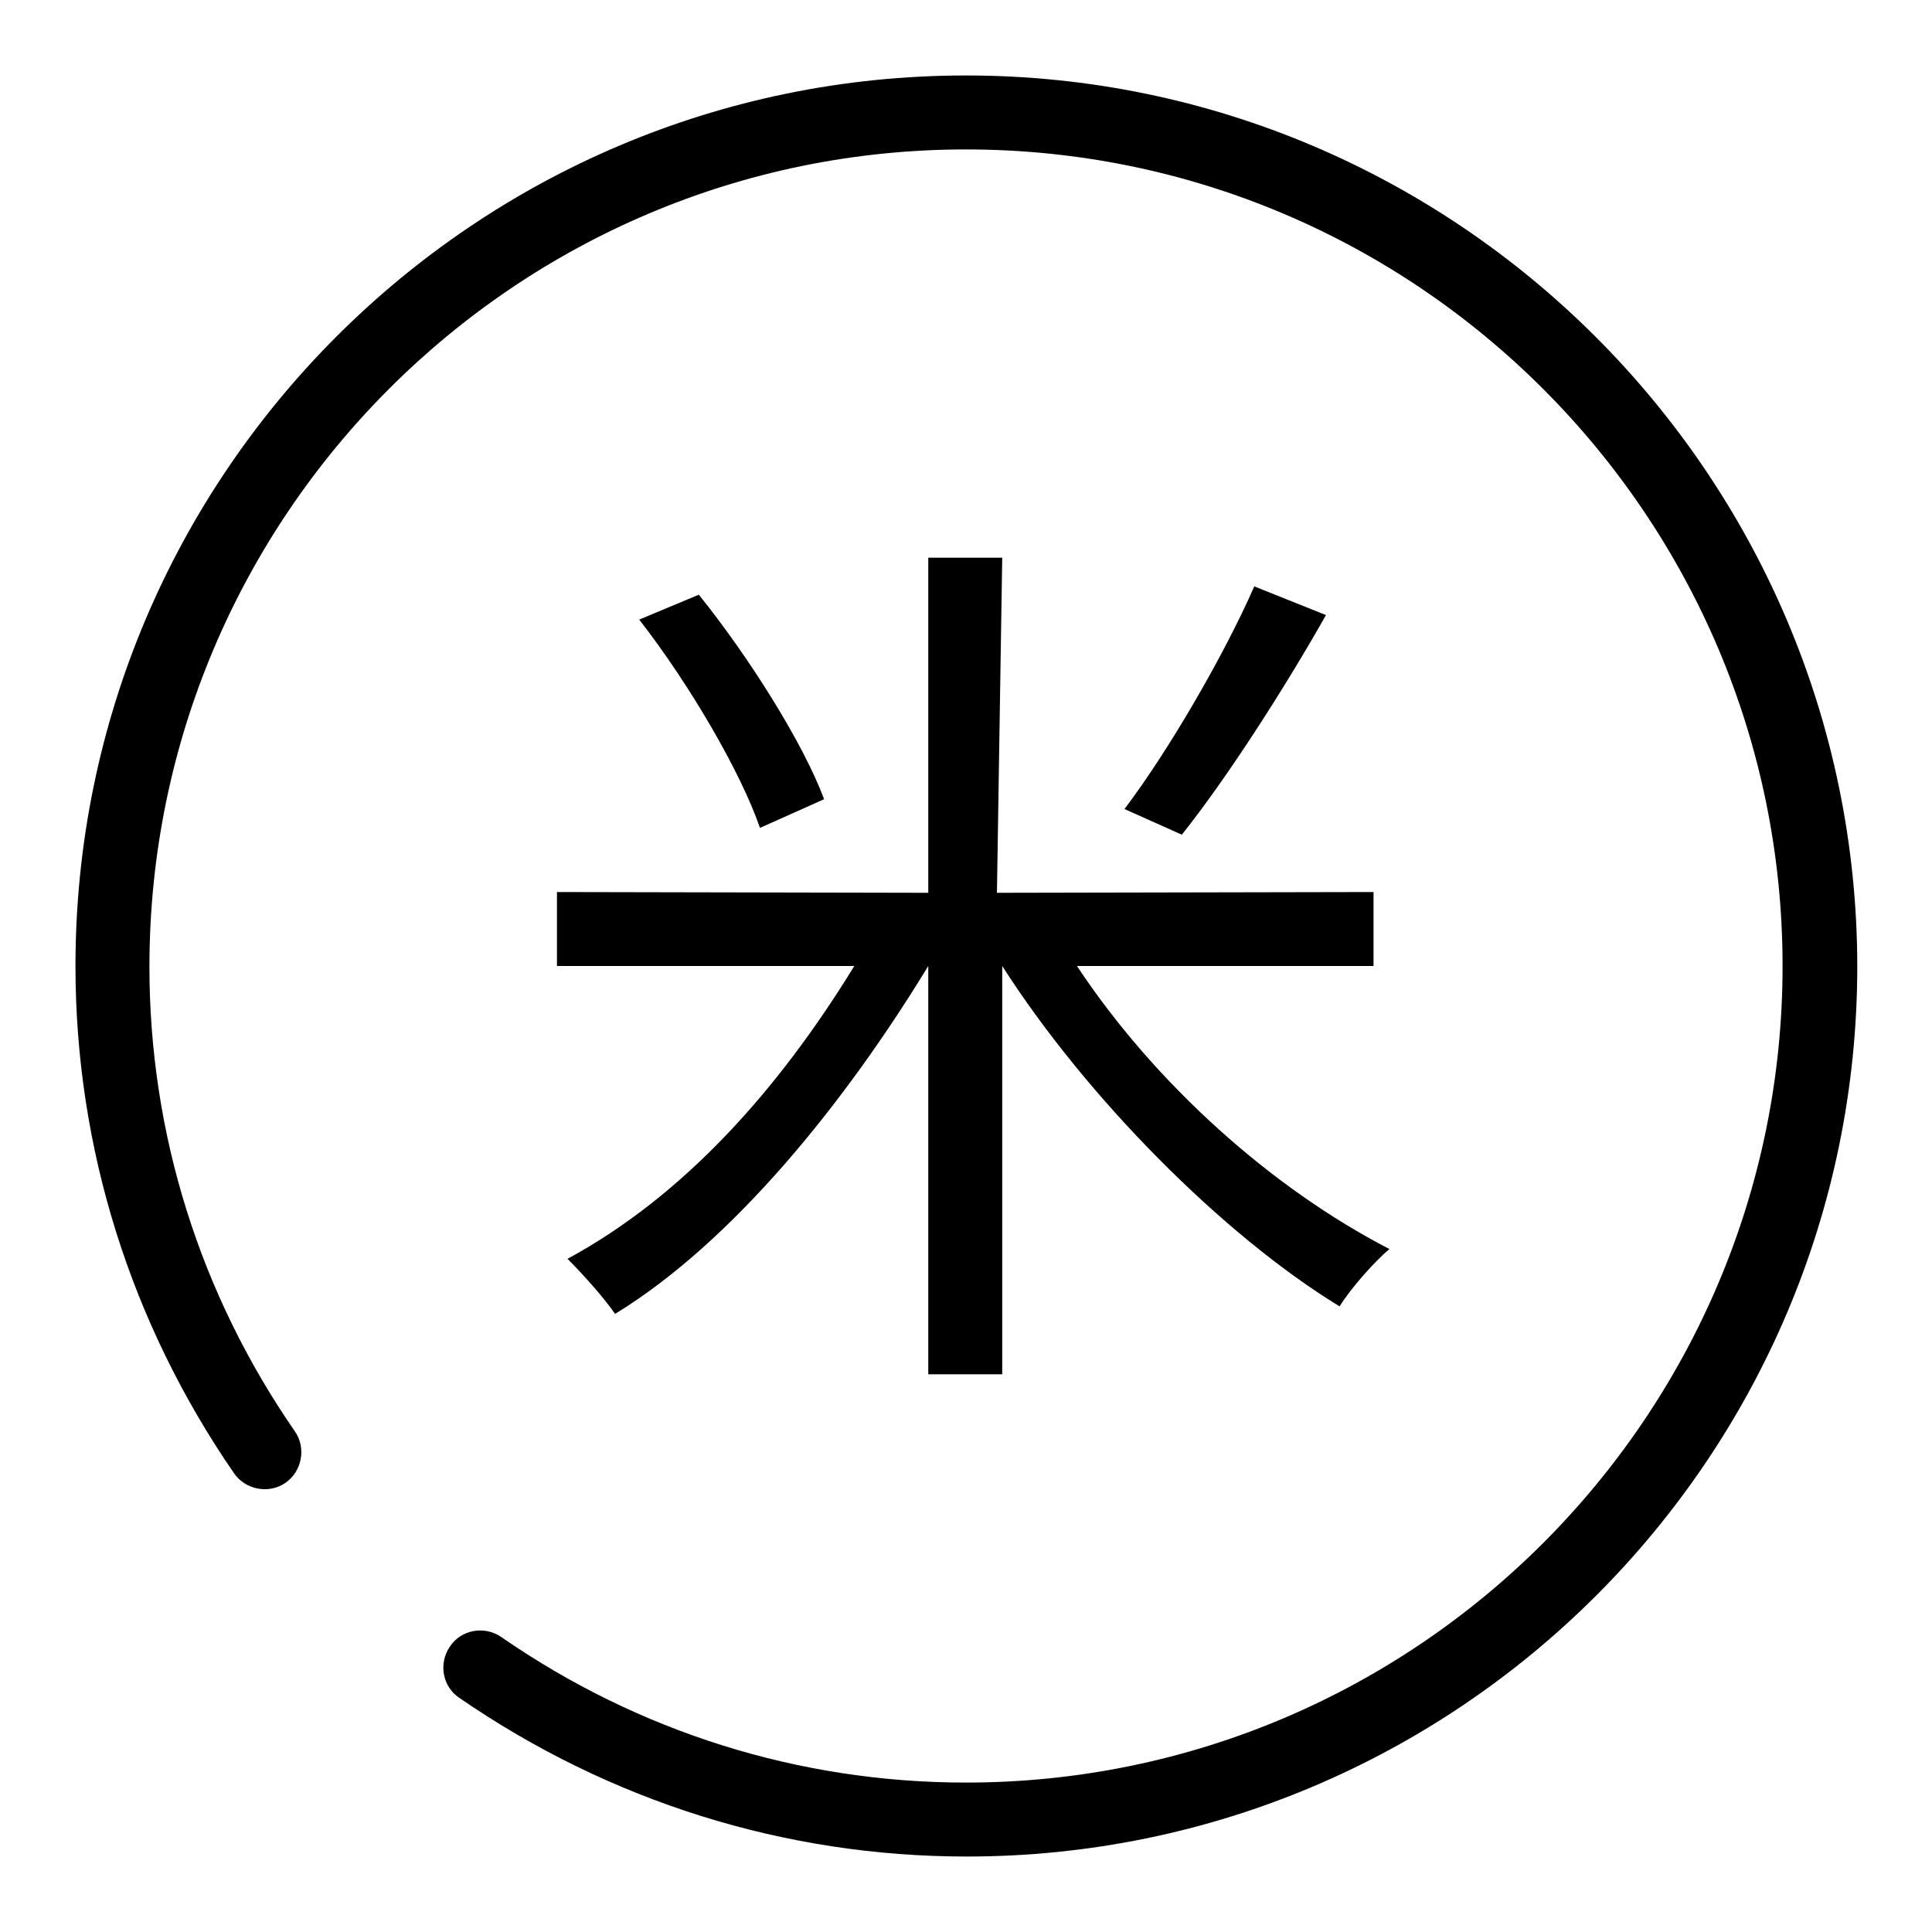 <?xml version="1.0" encoding="utf-8"?>
<!-- Svg Vector Icons : http://www.onlinewebfonts.com/icon -->
<!DOCTYPE svg PUBLIC "-//W3C//DTD SVG 1.1//EN" "http://www.w3.org/Graphics/SVG/1.1/DTD/svg11.dtd">
<svg version="1.1" xmlns="http://www.w3.org/2000/svg" xmlns:xlink="http://www.w3.org/1999/xlink" x="0px" y="0px" viewBox="0 0 256 256" enable-background="new 0 0 256 256" xml:space="preserve">
<g><g><path fill="#000000" d="M128,10C62.9,10,10,62.9,10,128c0,24.1,7.3,47.3,21,67.2c1.5,2.2,4.6,2.8,6.8,1.3c2.2-1.5,2.8-4.6,1.3-6.8c-12.6-18.2-19.3-39.5-19.3-61.6C19.8,68.4,68.3,19.8,128,19.8S236.2,68.4,236.2,128c0,59.6-48.5,108.2-108.2,108.2c-22.1,0-43.4-6.7-61.6-19.3c-2.2-1.5-5.3-1-6.8,1.3c-1.5,2.2-1,5.3,1.3,6.8c19.9,13.7,43.1,21,67.2,21c65.1,0,118-52.9,118-118C246,62.9,193,10,128,10z M73.9,128h39.3c-10,16.3-22.5,30.4-38,38.8c1.9,1.9,4.8,5.1,6.3,7.3c15.7-9.6,30.6-28.2,41.5-46.1v54.1h9.8V128c11.2,17.5,29.3,35.7,44.7,45.1c1.5-2.4,4.5-5.8,6.6-7.6c-15.5-8-31-21.8-41.4-37.5h39.3v-9.8l-49.9,0.1l0.7-44.4l-9.8,0l0,44.4l-49.2-0.1V128L73.9,128z M166.2,77.7c-4,9.1-11.3,21.7-17.2,29.5l7.6,3.4c5.9-7.4,13.5-19.2,19.1-29.1L166.2,77.7z M92.6,78.8l-7.9,3.3c6.7,8.6,13.5,20.3,16,27.6l8.5-3.8C106.4,98.4,99.2,87,92.6,78.8z"/></g></g>
</svg>